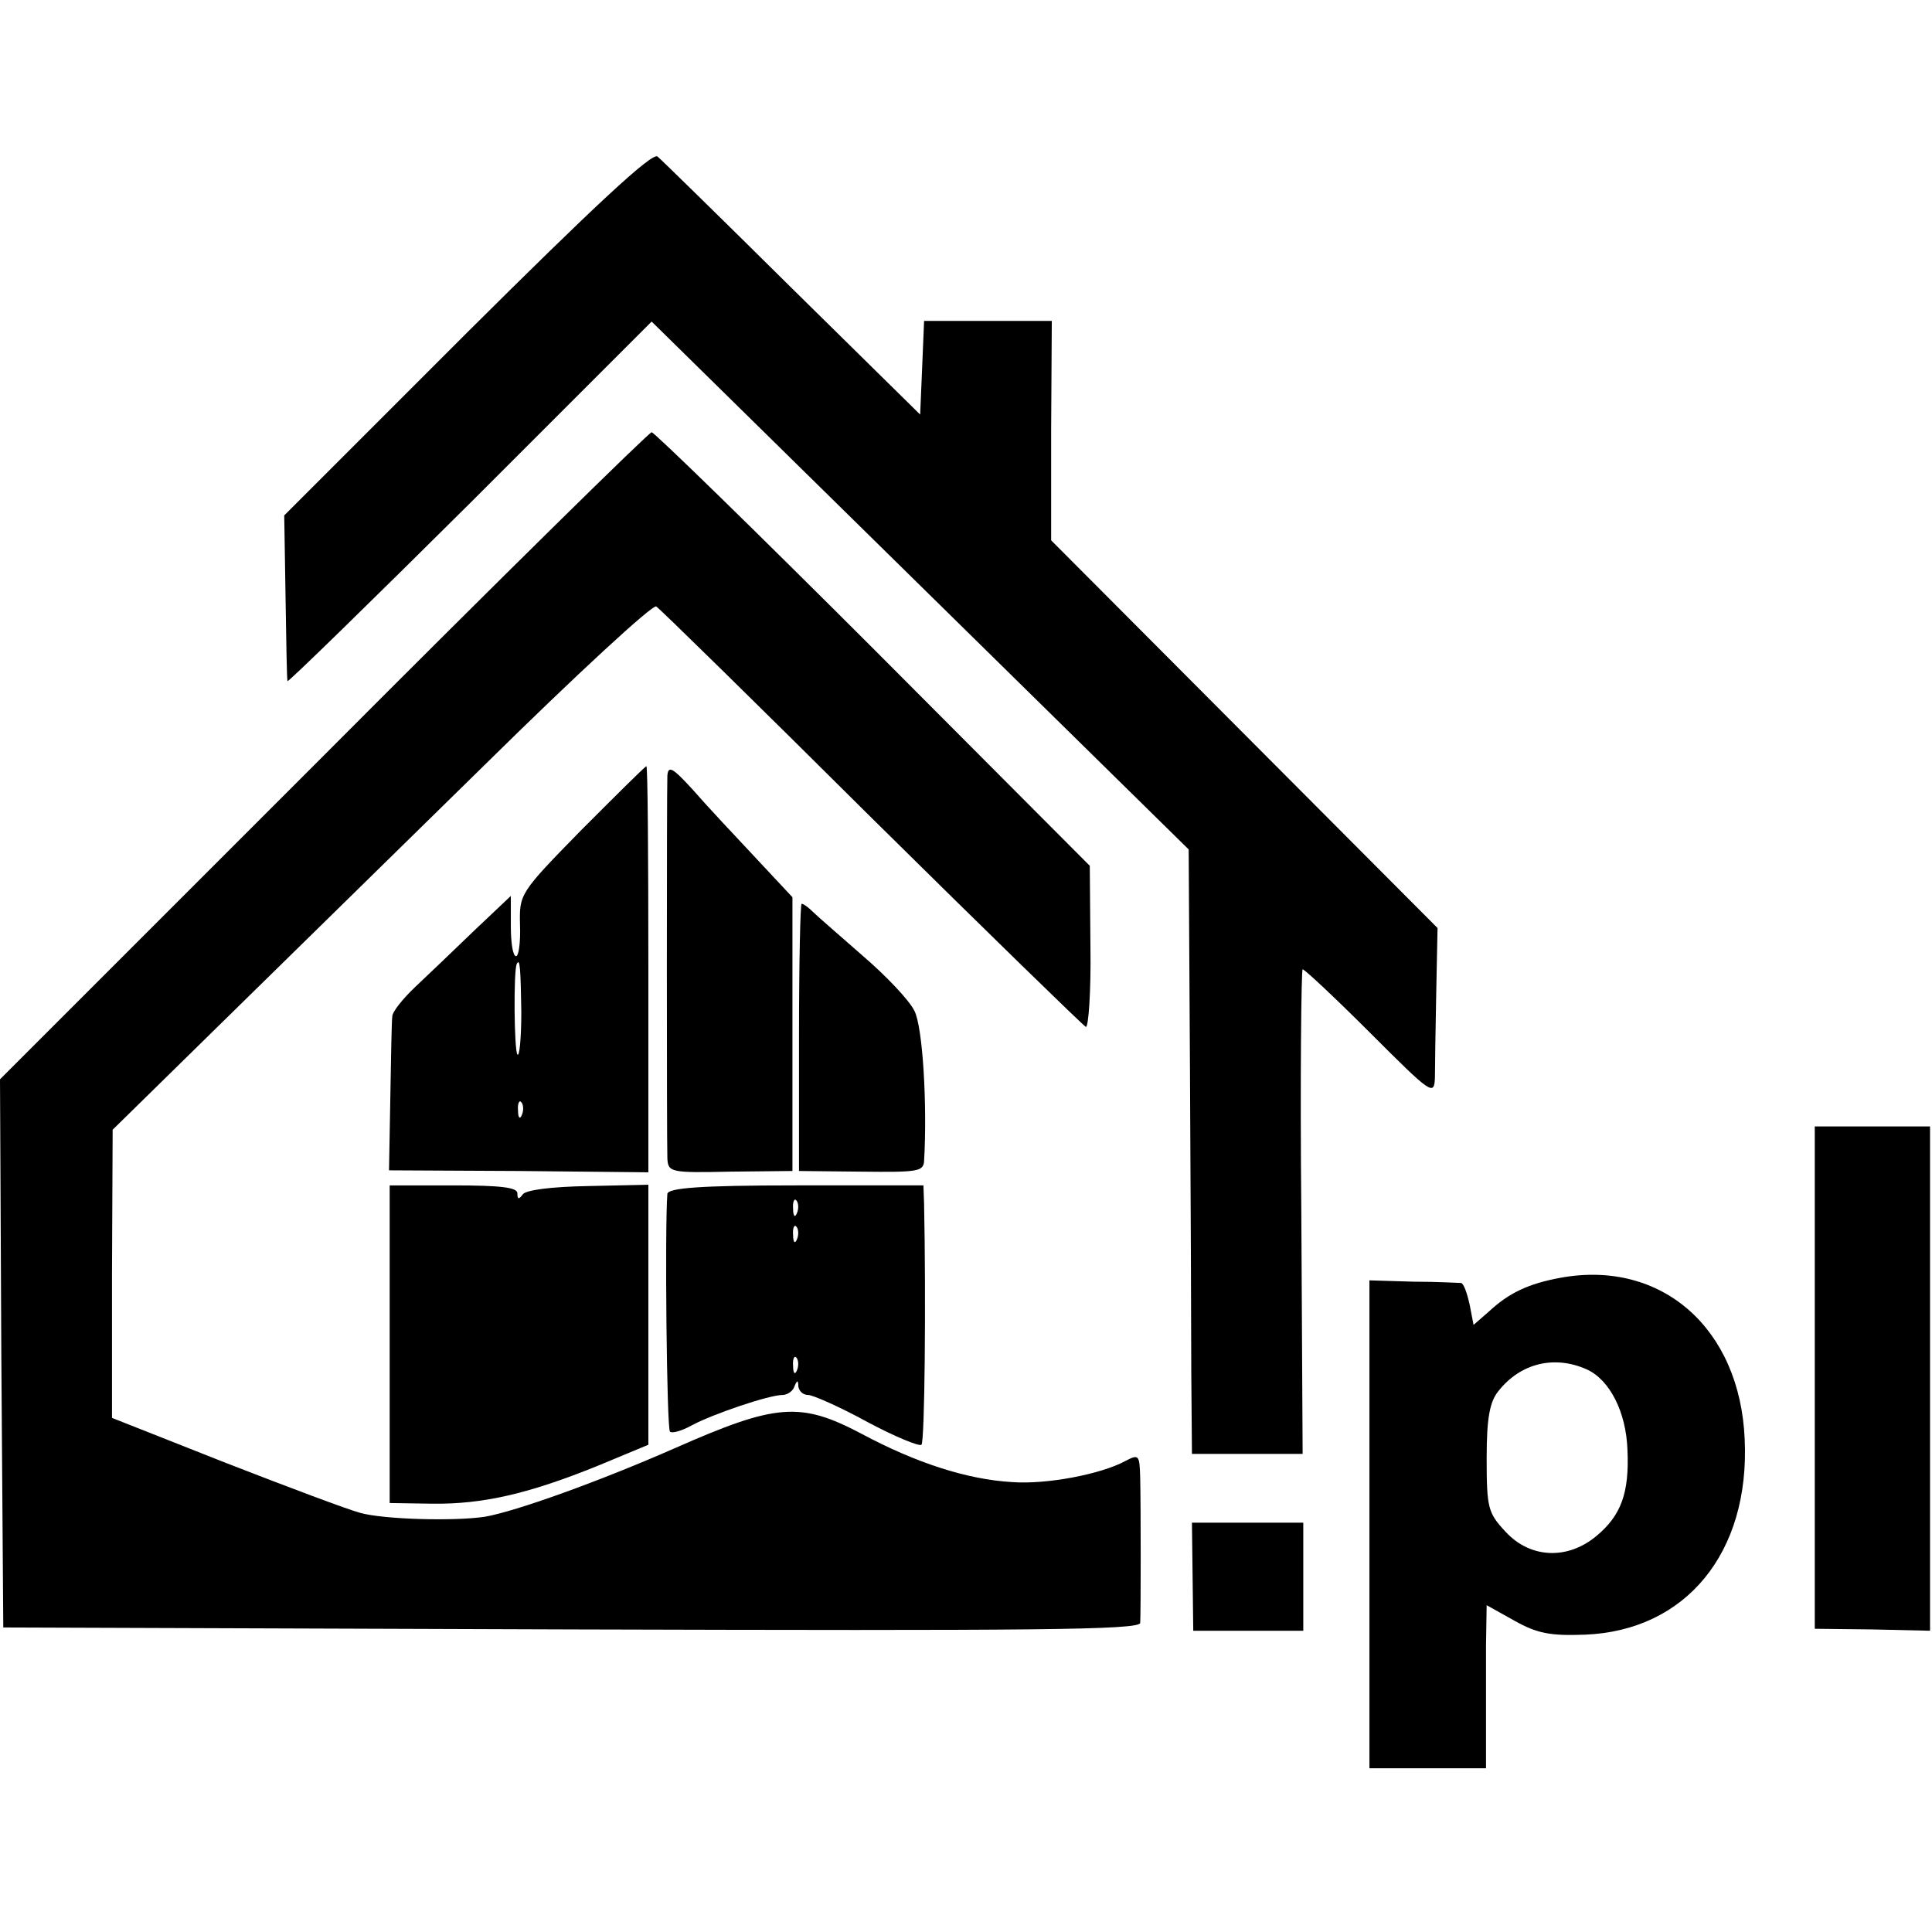 <?xml version="1.0" standalone="no"?>
<!DOCTYPE svg PUBLIC "-//W3C//DTD SVG 20010904//EN"
 "http://www.w3.org/TR/2001/REC-SVG-20010904/DTD/svg10.dtd">
<svg version="1.0" xmlns="http://www.w3.org/2000/svg"
 width="295pt" height="295pt" viewBox="0 0 295 295"
 preserveAspectRatio="xMidYMid meet">
<g transform="translate(0,295) scale(0.1,-0.1)"
fill="#000000" stroke="none">
<path d="M713 2442 l-279 -279 2 -124 c1 -68 2 -126 3 -129 0 -3 126 120 279
272 l277 277 410 -403 410 -403 2 -339 c1 -187 2 -394 2 -461 l1 -123 85 0 84
0 -2 370 c-2 204 0 370 2 370 3 0 50 -44 103 -97 94 -94 98 -97 99 -68 0 17 1
75 2 129 l2 99 -295 296 -295 296 0 168 1 167 -98 0 -97 0 -3 -72 -3 -71 -195
192 c-107 106 -200 197 -206 202 -8 7 -97 -76 -291 -269z"/>
<path d="M494 1796 l-494 -494 2 -418 3 -419 868 -3 c705 -2 867 -1 868 10 1
18 1 175 0 221 -1 36 -2 37 -23 26 -37 -20 -120 -36 -173 -32 -68 4 -146 29
-230 74 -93 49 -130 46 -284 -22 -116 -51 -244 -97 -291 -105 -47 -7 -155 -4
-190 6 -19 5 -112 40 -207 77 l-172 68 0 220 1 220 158 155 c87 85 271 266
410 402 139 137 256 245 262 242 5 -3 153 -148 329 -323 176 -174 323 -317
327 -319 4 -1 8 54 7 122 l-1 124 -330 331 c-182 182 -335 331 -339 331 -4 0
-230 -222 -501 -494z"/>
<path d="M888 1683 c-95 -97 -95 -98 -94 -145 1 -27 -2 -48 -6 -48 -5 0 -8 21
-8 46 l0 46 -56 -53 c-31 -30 -72 -69 -90 -86 -19 -18 -35 -38 -35 -45 -1 -7
-2 -63 -3 -124 l-2 -111 198 -1 198 -2 0 310 c0 171 -1 310 -3 310 -2 0 -46
-44 -99 -97z m-92 -278 c0 -41 -3 -70 -6 -65 -5 7 -6 127 -1 138 5 11 6 -9 7
-73z m1 -157 c-3 -8 -6 -5 -6 6 -1 11 2 17 5 13 3 -3 4 -12 1 -19z"/>
<path d="M1019 1765 c-1 -26 -1 -553 0 -583 1 -22 4 -23 96 -21 l95 1 0 209 0
209 -57 61 c-32 34 -75 80 -95 103 -31 34 -38 38 -39 21z"/>
<path d="M1220 1366 l0 -204 95 -1 c85 -1 95 0 96 16 5 86 -2 206 -15 230 -8
16 -43 53 -78 83 -34 30 -69 60 -76 67 -7 7 -15 13 -18 13 -2 0 -4 -92 -4
-204z"/>
<path d="M2771 847 l0 -384 88 -1 88 -2 0 385 0 385 -88 0 -88 0 0 -383z"/>
<path d="M595 898 l0 -243 65 -1 c77 -1 147 15 253 58 l77 32 0 198 0 199 -92
-2 c-56 -1 -96 -6 -100 -13 -6 -8 -8 -7 -8 2 0 9 -26 12 -98 12 l-97 0 0 -242z"/>
<path d="M1019 1127 c-4 -51 -1 -359 4 -363 3 -3 18 1 34 10 32 17 117 46 138
46 7 0 16 6 18 13 4 10 6 10 6 0 1 -7 7 -13 15 -13 7 0 48 -18 90 -41 43 -23
80 -38 83 -35 5 4 7 222 4 368 l-1 28 -195 0 c-147 0 -195 -4 -196 -13z m198
-29 c-3 -8 -6 -5 -6 6 -1 11 2 17 5 13 3 -3 4 -12 1 -19z m0 -40 c-3 -8 -6 -5
-6 6 -1 11 2 17 5 13 3 -3 4 -12 1 -19z m0 -200 c-3 -8 -6 -5 -6 6 -1 11 2 17
5 13 3 -3 4 -12 1 -19z"/>
<path d="M2383 999 c-49 -9 -79 -23 -110 -52 l-23 -20 -6 31 c-4 18 -9 32 -13
33 -3 0 -36 2 -73 2 l-67 2 0 -372 0 -373 89 0 89 0 0 63 c0 34 0 90 0 124 l1
62 43 -24 c34 -19 54 -23 107 -21 154 6 252 125 244 298 -7 170 -127 275 -281
247z m40 -140 c35 -16 60 -65 62 -123 3 -66 -10 -100 -47 -131 -44 -37 -101
-35 -139 6 -27 29 -29 36 -29 113 0 62 5 86 18 102 34 43 86 55 135 33z"/>
<path d="M1821 543 l1 -83 84 0 84 0 0 83 0 82 -85 0 -85 0 1 -82z"/>
</g>
</svg>
